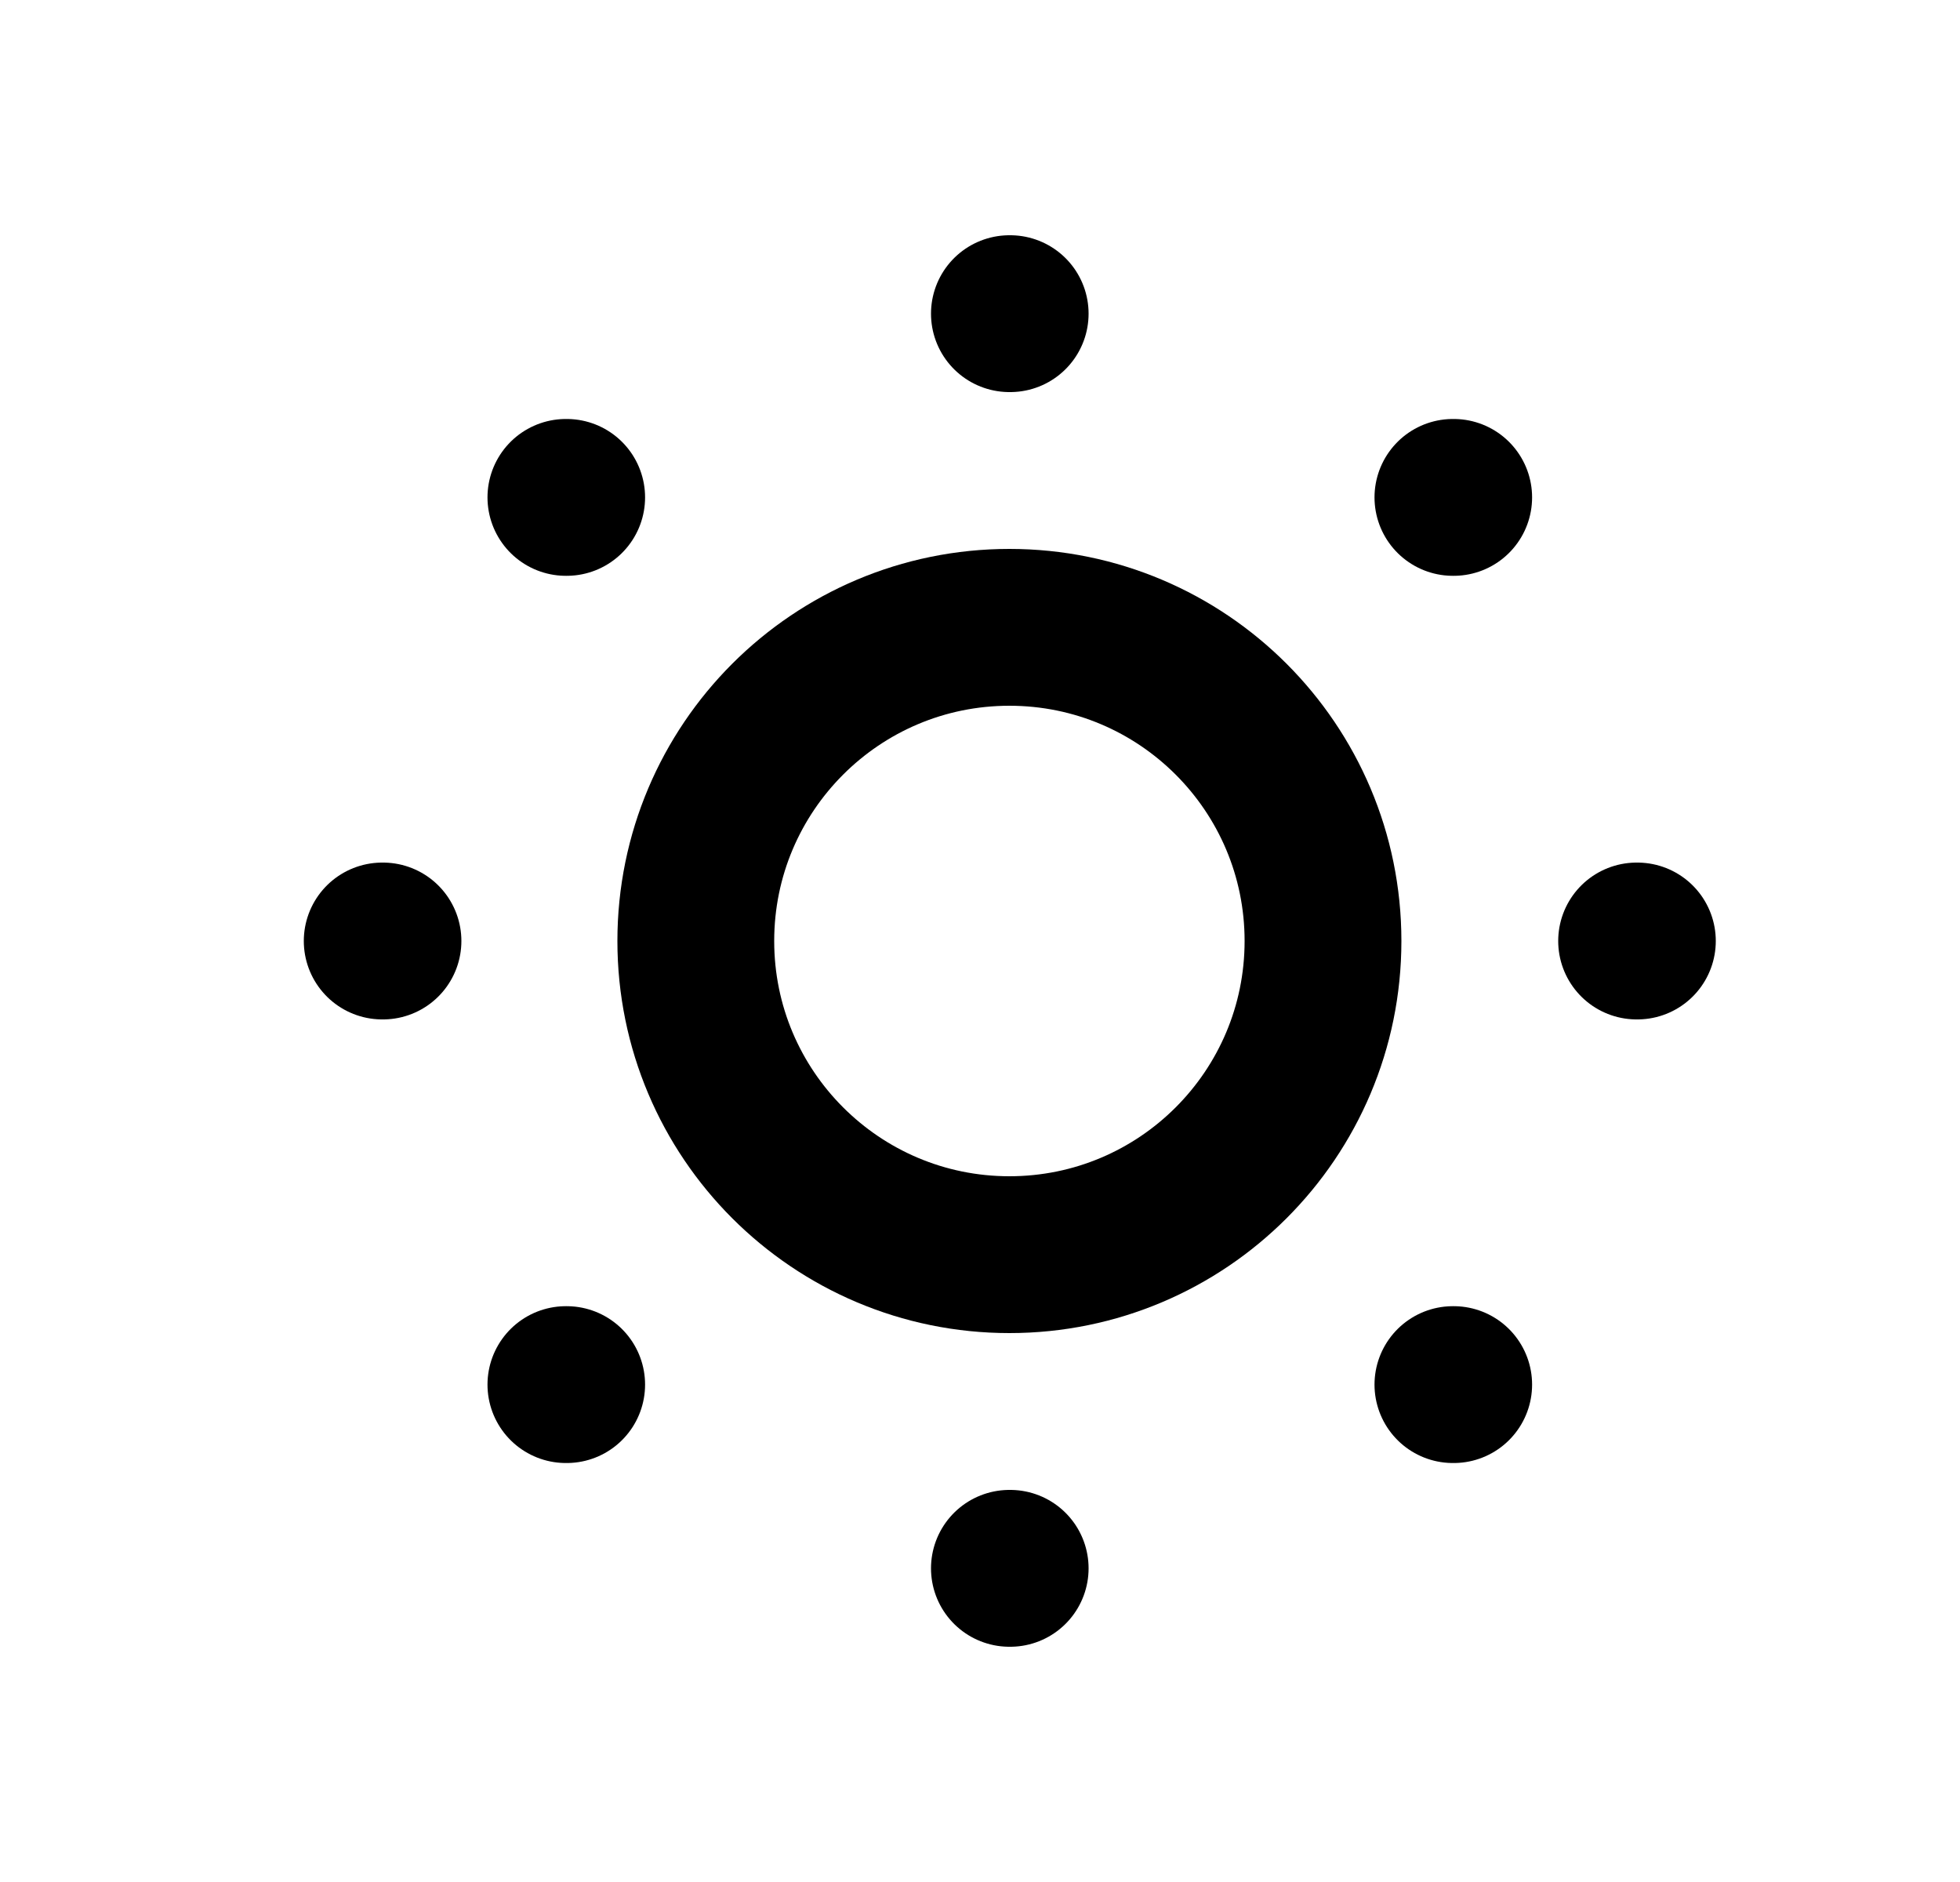 <svg fill="none" height="24" viewBox="0 0 25 24" width="25" xmlns="http://www.w3.org/2000/svg"><g stroke="#000" stroke-linecap="round" stroke-linejoin="round" stroke-width="2"><path d="m12.875 16c2.209 0 4-1.791 4-4 0-2.209-1.791-4-4-4s-4 1.791-4 4c0 2.209 1.791 4 4 4z"/><path d="m12.875 4h.01"/><path d="m20.875 12h.01"/><path d="m12.875 20h.01"/><path d="m4.875 12h.01"/><path d="m18.532 6.343h.01"/><path d="m18.532 17.657h.01"/><path d="m7.218 17.657h.01"/><path d="m7.218 6.343h.01"/></g></svg>